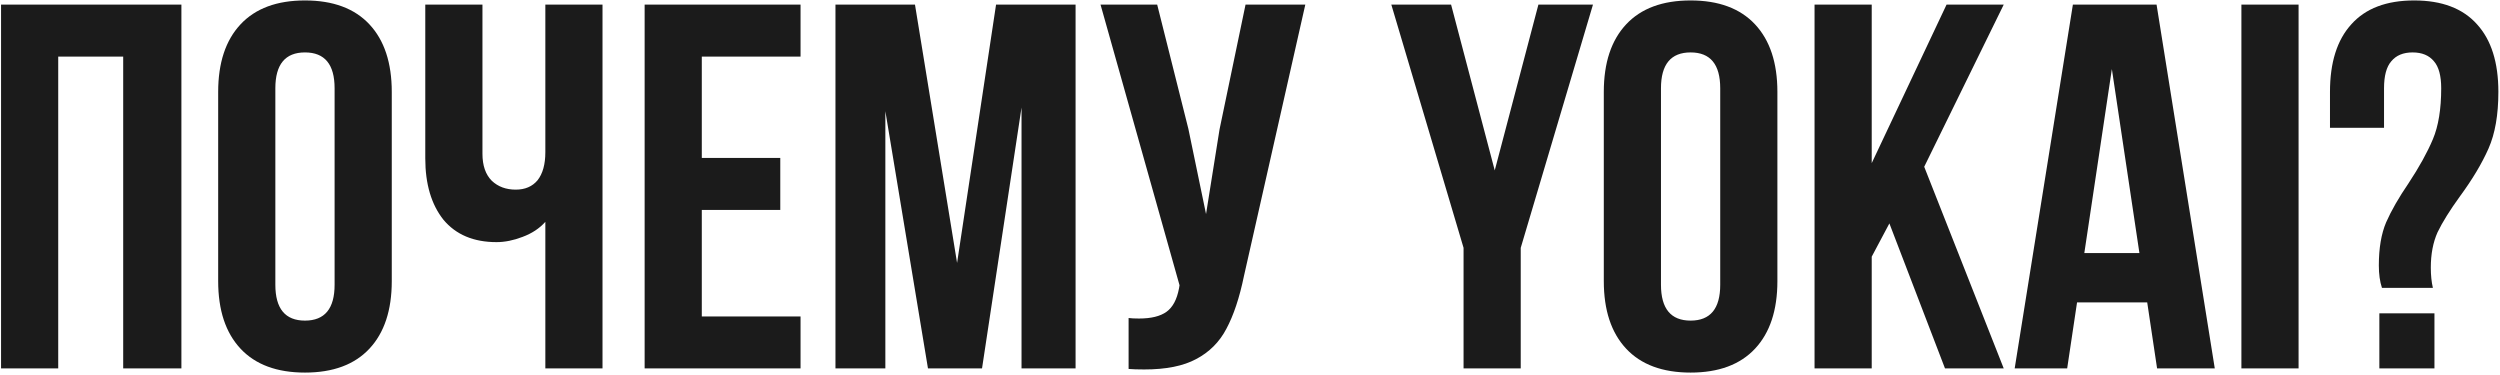 <?xml version="1.0" encoding="UTF-8"?> <svg xmlns="http://www.w3.org/2000/svg" width="380" height="57" viewBox="0 0 380 57" fill="none"> <path d="M0.16 56V0.7H27.573V56H18.725V8.6H8.85V56H0.16ZM33.163 13.972C33.163 9.548 34.295 6.125 36.56 3.702C38.825 1.279 42.09 0.068 46.356 0.068C50.622 0.068 53.887 1.279 56.152 3.702C58.416 6.125 59.549 9.548 59.549 13.972V42.728C59.549 47.152 58.416 50.575 56.152 52.998C53.887 55.421 50.622 56.632 46.356 56.632C42.09 56.632 38.825 55.421 36.56 52.998C34.295 50.575 33.163 47.152 33.163 42.728V13.972ZM41.853 43.281C41.853 46.915 43.354 48.732 46.356 48.732C49.358 48.732 50.859 46.915 50.859 43.281V13.419C50.859 9.785 49.358 7.968 46.356 7.968C43.354 7.968 41.853 9.785 41.853 13.419V43.281ZM91.582 56H82.892V33.722C81.997 34.723 80.838 35.486 79.416 36.013C78.047 36.54 76.73 36.803 75.466 36.803C71.99 36.803 69.304 35.671 67.408 33.406C65.565 31.089 64.643 27.981 64.643 24.084V0.7H73.333V23.373C73.333 25.164 73.807 26.533 74.755 27.481C75.703 28.376 76.915 28.824 78.389 28.824C79.811 28.824 80.917 28.35 81.707 27.402C82.497 26.401 82.892 24.979 82.892 23.136V0.7H91.582V56ZM118.603 24.005V31.905H106.674V48.1H121.684V56H97.984V0.7H121.684V8.6H106.674V24.005H118.603ZM151.401 0.7H163.488V56H155.272V16.342L149.268 56H141.052L134.574 16.895V56H126.99V0.7H139.077L145.476 39.963L151.401 0.7ZM189.085 41.938C188.401 45.256 187.505 47.942 186.399 49.996C185.346 51.997 183.819 53.525 181.817 54.578C179.869 55.631 177.235 56.158 173.917 56.158C172.917 56.158 172.127 56.132 171.547 56.079V48.337C171.916 48.39 172.443 48.416 173.127 48.416C174.971 48.416 176.366 48.074 177.314 47.389C178.262 46.704 178.894 45.519 179.21 43.834L179.289 43.36L167.281 0.7H175.892L180.632 19.581L183.318 32.537L185.372 19.66L189.322 0.7H198.407L189.085 41.938ZM211.48 0.7H220.565L227.201 25.901L233.837 0.7H242.132L231.151 37.672V56H222.461V37.672L211.48 0.7ZM243.778 13.972C243.778 9.548 244.91 6.125 247.175 3.702C249.44 1.279 252.705 0.068 256.971 0.068C261.237 0.068 264.502 1.279 266.767 3.702C269.032 6.125 270.164 9.548 270.164 13.972V42.728C270.164 47.152 269.032 50.575 266.767 52.998C264.502 55.421 261.237 56.632 256.971 56.632C252.705 56.632 249.44 55.421 247.175 52.998C244.91 50.575 243.778 47.152 243.778 42.728V13.972ZM252.468 43.281C252.468 46.915 253.969 48.732 256.971 48.732C259.973 48.732 261.474 46.915 261.474 43.281V13.419C261.474 9.785 259.973 7.968 256.971 7.968C253.969 7.968 252.468 9.785 252.468 13.419V43.281ZM284.501 39.015V56H275.811V0.7H284.501V24.795L295.877 0.7H304.567L292.48 25.348L304.567 56H295.64L287.187 33.959L284.501 39.015ZM327.877 56L326.376 45.967H315.711L314.21 56H306.231L315.079 0.7H327.798L336.646 56H327.877ZM325.191 38.462L321.004 10.496L316.817 38.462H325.191ZM349.383 0.7V56H340.693V0.7H349.383ZM362.057 43.755C361.741 42.807 361.583 41.675 361.583 40.358C361.583 37.725 361.952 35.539 362.689 33.801C363.479 32.01 364.611 30.035 366.086 27.876C367.719 25.401 368.956 23.162 369.799 21.161C370.642 19.16 371.063 16.579 371.063 13.419C371.063 11.523 370.694 10.154 369.957 9.311C369.22 8.416 368.14 7.968 366.718 7.968C365.296 7.968 364.216 8.416 363.479 9.311C362.742 10.154 362.373 11.523 362.373 13.419V19.423H354.157V13.972C354.157 9.495 355.237 6.072 357.396 3.702C359.555 1.279 362.742 0.068 366.955 0.068C371.168 0.068 374.355 1.279 376.514 3.702C378.673 6.072 379.753 9.495 379.753 13.972C379.753 17.448 379.253 20.318 378.252 22.583C377.251 24.848 375.803 27.27 373.907 29.851C372.38 31.958 371.247 33.775 370.51 35.302C369.825 36.829 369.483 38.62 369.483 40.674C369.483 41.833 369.588 42.86 369.799 43.755H362.057ZM370.036 56H361.662V47.626H370.036V56Z" fill="#1B1B1B"></path> </svg> 